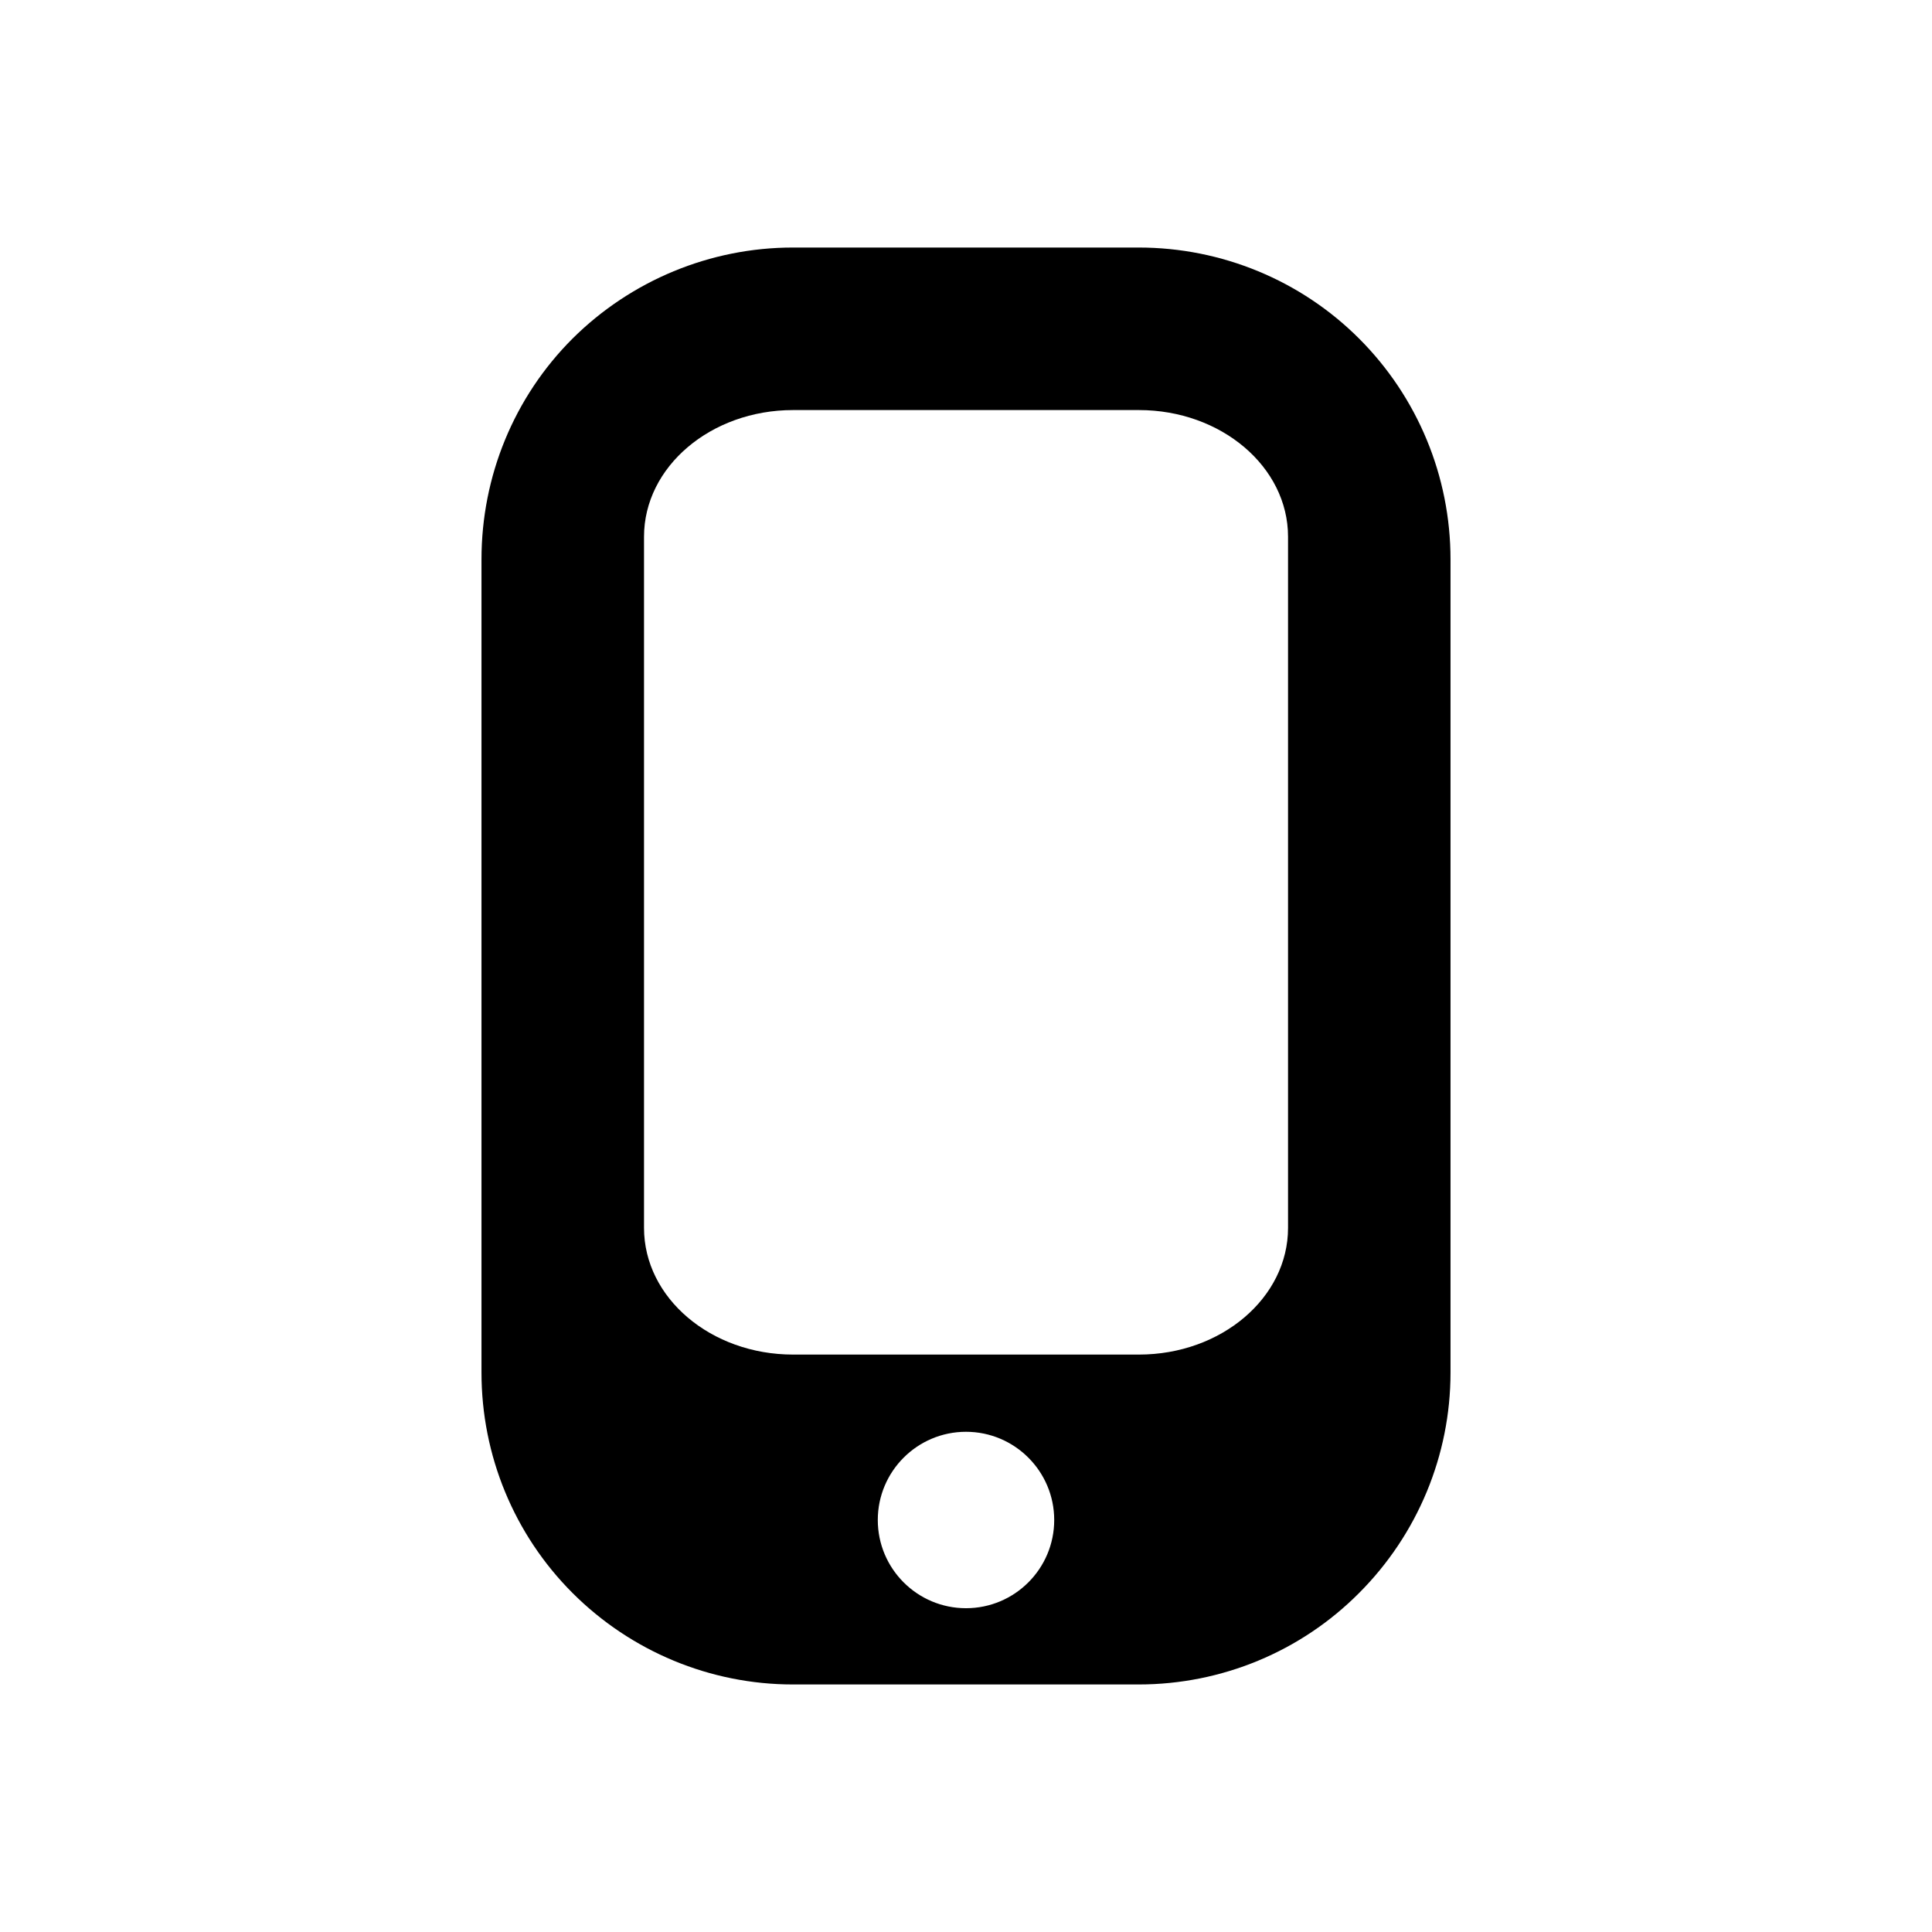 <?xml version="1.0" encoding="UTF-8" standalone="no"?>
<svg xmlns="http://www.w3.org/2000/svg" xmlns:xlink="http://www.w3.org/1999/xlink" style="isolation:isolate" viewBox="91.748 41.508 32 32" width="32pt" height="32pt"><g><path d=" M 91.748 41.508 L 123.748 41.508 L 123.748 73.508 L 91.748 73.508 L 91.748 41.508 Z " fill="none"/><path d=" M 104.884 48.3 L 110.612 48.3 C 111.975 48.3 113.082 49.24 113.082 50.398 L 113.082 61.846 C 113.082 63.004 111.975 63.944 110.612 63.944 L 104.884 63.944 C 103.521 63.944 102.415 63.004 102.415 61.846 L 102.415 50.398 C 102.415 49.24 103.521 48.3 104.884 48.3 L 104.884 48.3 Z  M 104.88 45.608 L 110.609 45.608 C 110.609 45.608 110.609 45.608 110.609 45.608 C 111.983 45.608 113.296 46.153 114.259 47.116 C 115.228 48.085 115.773 49.398 115.773 50.772 L 115.773 64.244 C 115.773 65.611 115.228 66.923 114.259 67.893 C 113.296 68.862 111.983 69.408 110.609 69.408 C 110.609 69.408 110.609 69.408 110.609 69.408 L 104.88 69.408 C 104.88 69.408 104.88 69.408 104.88 69.408 C 103.513 69.408 102.2 68.862 101.231 67.893 C 100.261 66.923 99.723 65.611 99.723 64.244 L 99.723 50.772 C 99.723 49.398 100.261 48.085 101.231 47.116 C 102.2 46.153 103.513 45.608 104.88 45.608 C 104.88 45.608 104.88 45.608 104.88 45.608 L 104.88 45.608 Z  M 106.287 66.684 C 106.287 65.878 106.942 65.223 107.748 65.223 C 108.554 65.223 109.209 65.878 109.209 66.684 C 109.209 67.491 108.554 68.145 107.748 68.145 C 106.942 68.145 106.287 67.491 106.287 66.684 Z " fill-rule="evenodd" fill="rgb(0,0,0)"/></g></svg>
